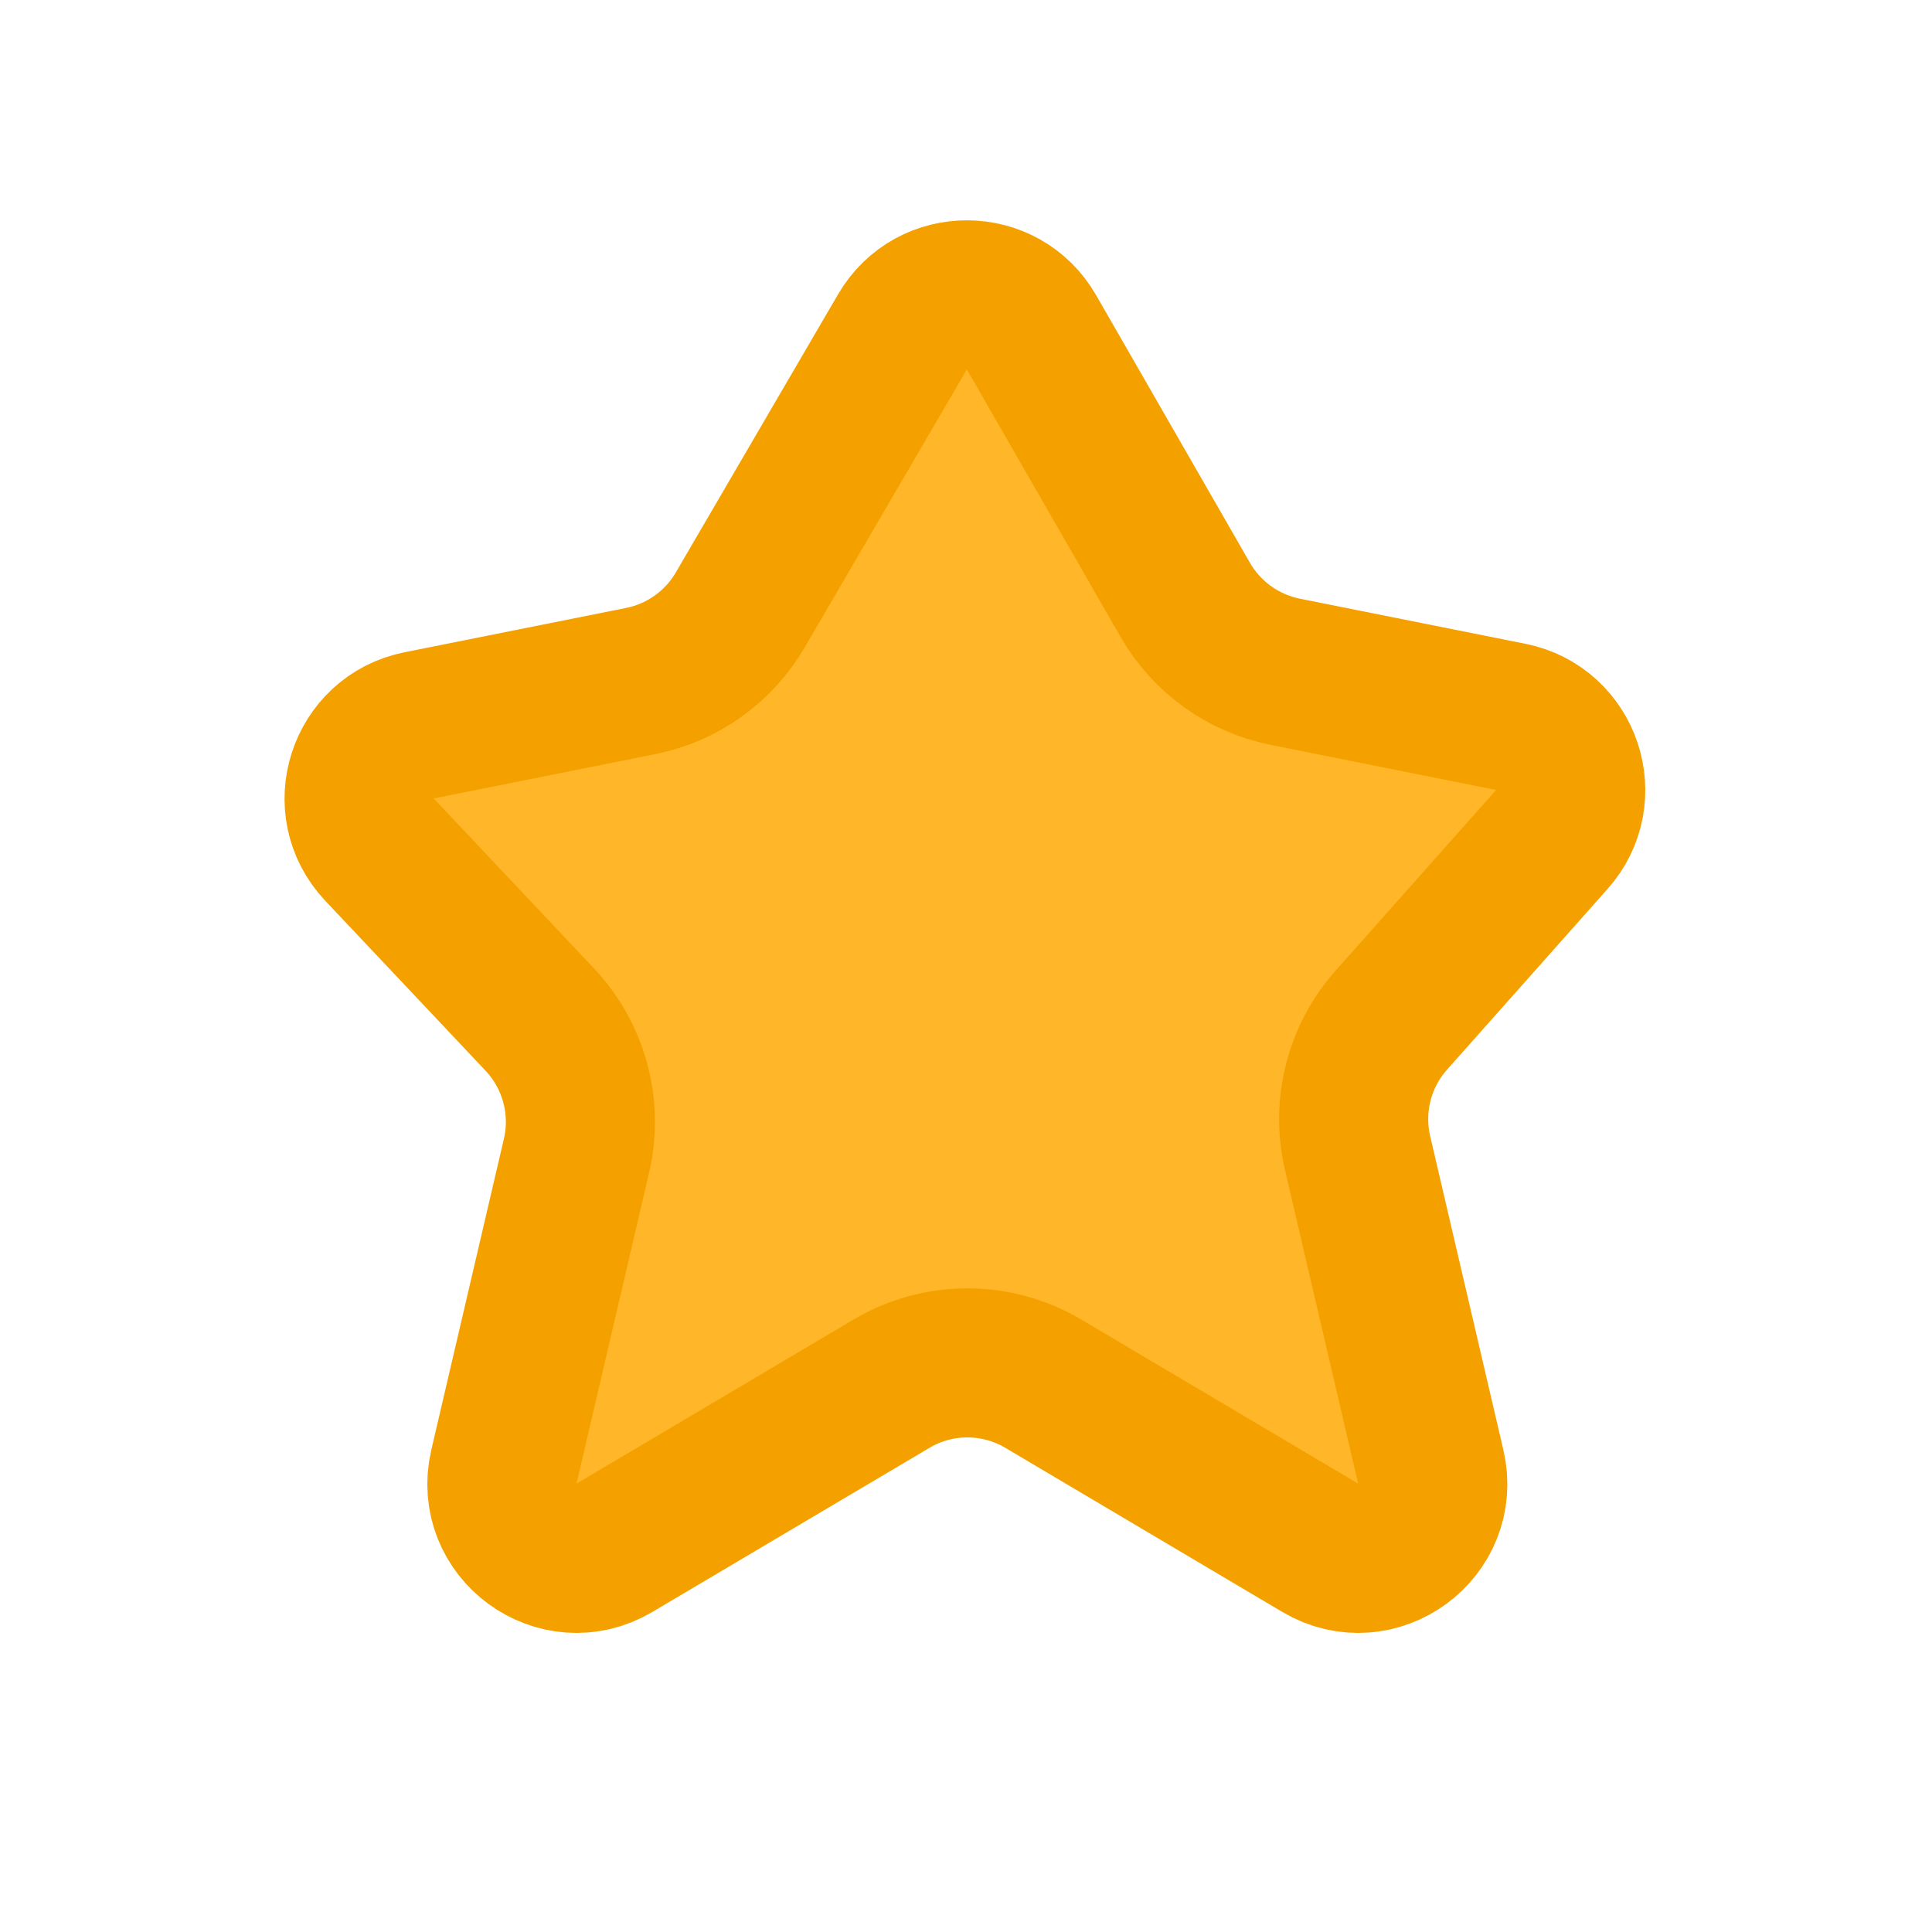 <svg width="18" height="18" viewBox="0 0 18 18" fill="none" xmlns="http://www.w3.org/2000/svg">
    <path d="M11.043 5.589L9.61 3.096C9.344 2.633 8.677 2.63 8.408 3.092L6.897 5.682C6.697 6.026 6.359 6.267 5.97 6.345L3.905 6.758C3.37 6.865 3.161 7.518 3.535 7.915L5.029 9.499C5.348 9.838 5.477 10.314 5.371 10.768L4.695 13.665C4.556 14.261 5.199 14.732 5.725 14.42L8.305 12.892C8.741 12.633 9.284 12.633 9.721 12.892L12.3 14.42C12.826 14.732 13.469 14.261 13.33 13.665L12.648 10.742C12.546 10.303 12.663 9.841 12.963 9.504L14.458 7.821C14.815 7.421 14.601 6.784 14.076 6.679L11.975 6.259C11.582 6.18 11.242 5.936 11.043 5.589Z" fill="#FFB628" stroke="#F4A100" stroke-width="1.389" stroke-miterlimit="10"/>
</svg>
